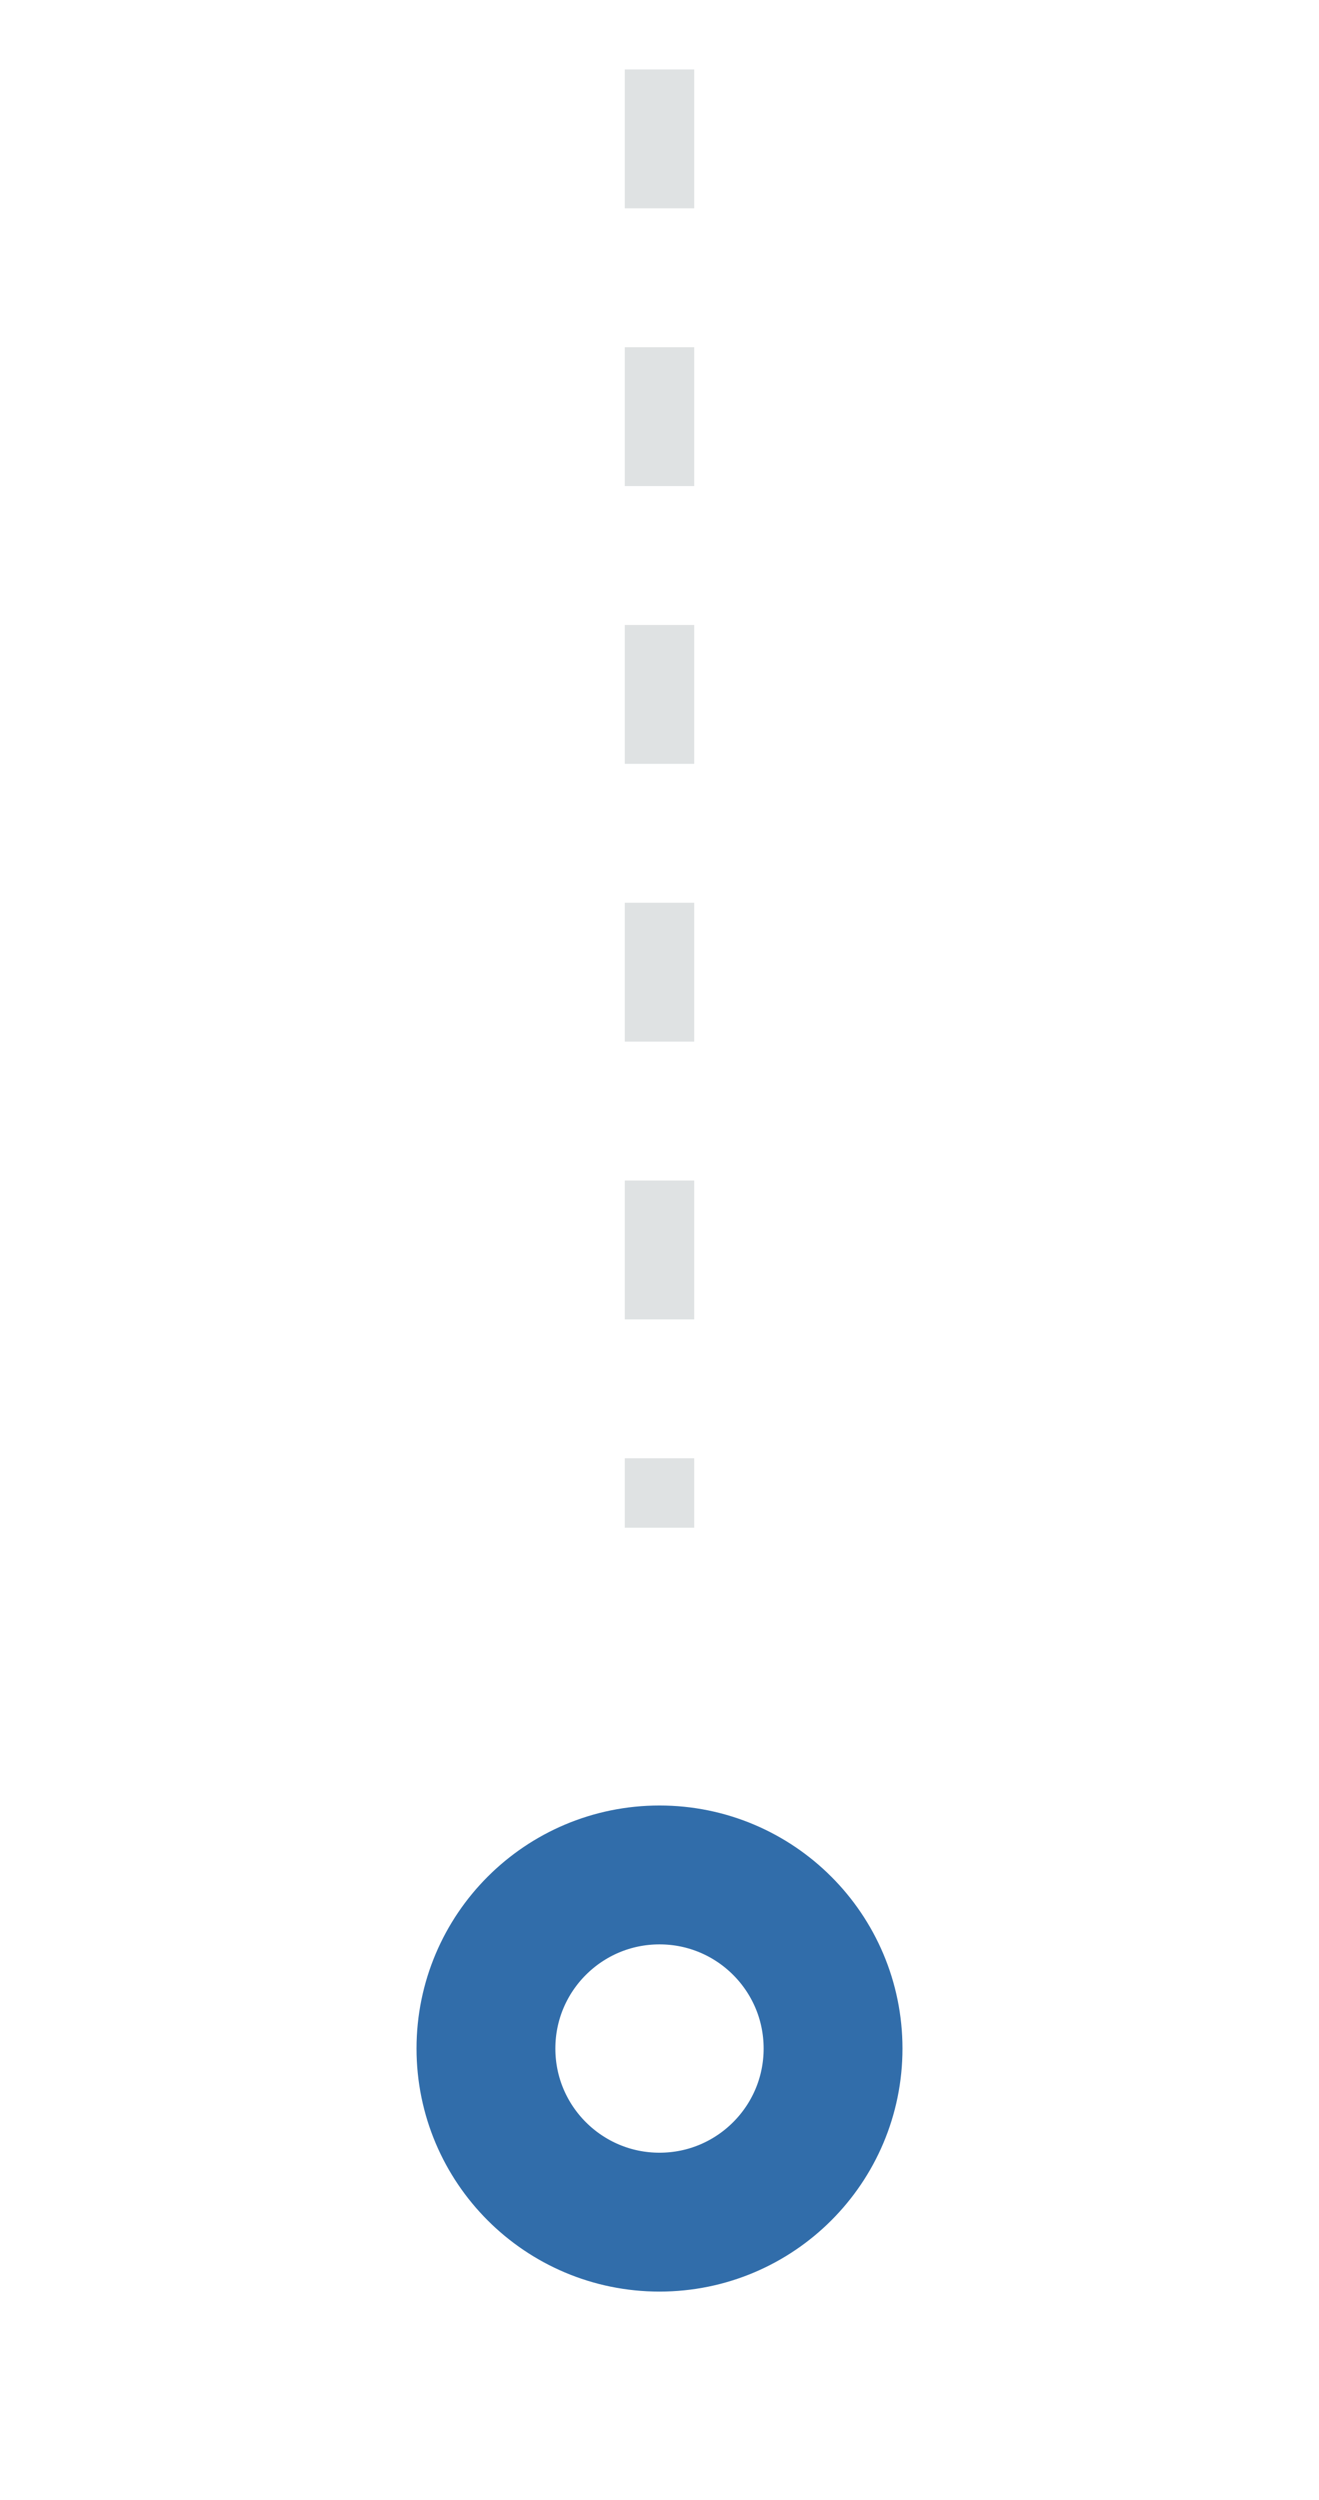 <svg width="19" height="36" viewBox="0 0 19 36" fill="none" xmlns="http://www.w3.org/2000/svg">
<path d="M9.5 1V22" stroke="#DFE2E3" stroke-miterlimit="16" stroke-dasharray="2 2"/>
<circle cx="9.5" cy="29.5" r="2.5" stroke="#316DAA" stroke-width="2"/>
</svg>
